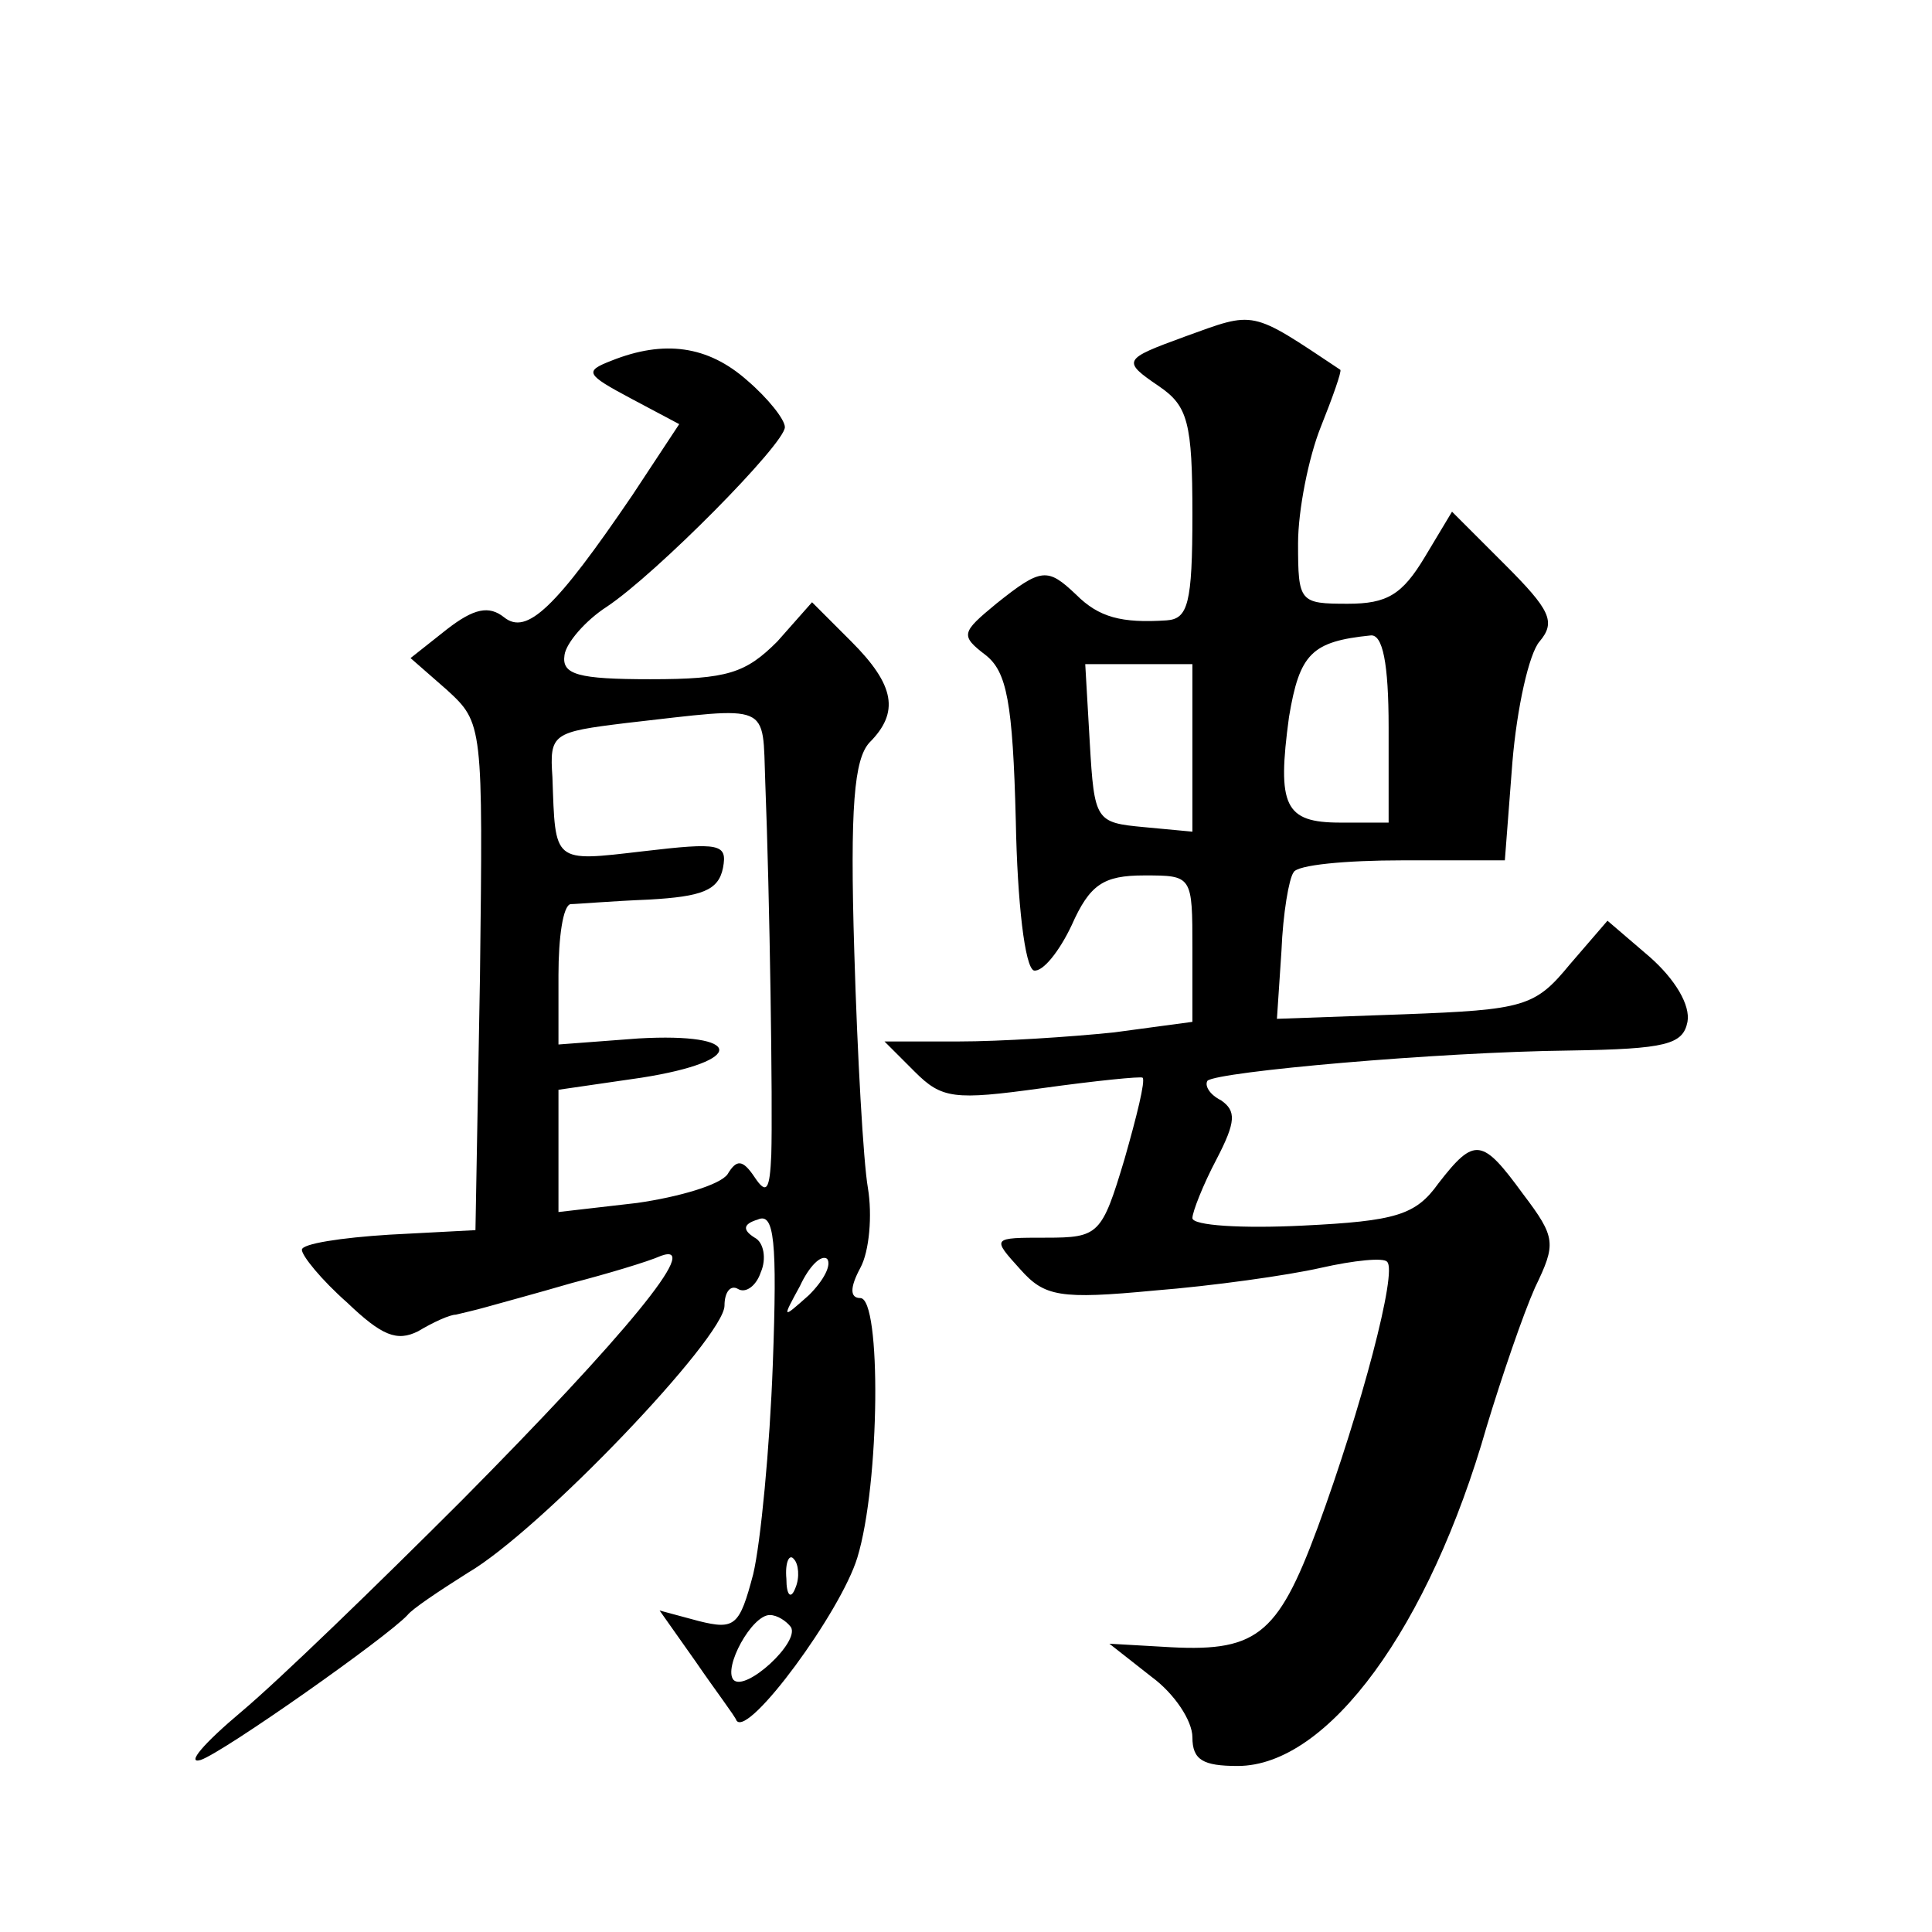 <?xml version="1.0" standalone="no"?>
<!DOCTYPE svg PUBLIC "-//W3C//DTD SVG 20010904//EN"
 "http://www.w3.org/TR/2001/REC-SVG-20010904/DTD/svg10.dtd">
<svg version="1.0" xmlns="http://www.w3.org/2000/svg"
 width="128pt" height="128pt" viewBox="0 0 128 128"
 preserveAspectRatio="xMidYMid meet">
<g transform="translate(0,128) scale(0.1,-0.1)"
fill="#0" stroke="none">
<path d="M785 1057 c-41 -15 -42 -16 -17 -33 19 -13 22 -24 22 -85 0 -59 -3 -69
-17 -70 -30 -2 -45 2 -60 17 -19 18 -23 18 -53 -6 -23 -19 -24 -21 -7 -34 14 -11
18 -31 20 -110 1 -54 6 -97 12 -99 6 -1 17 13 25 30 12 27 21 33 48 33 32 0 32
0 32 -49 l0 -48 -52 -7 c-29 -3 -75 -6 -103 -6 l-49 0 20 -20 c18 -18 26 -19 84
-11 36 5 66 8 67 7 2 -2 -4 -26 -12 -54 -15 -50 -17 -52 -52 -52 -36 0 -36 0 -17
-21 16 -18 26 -20 89 -14 38 3 88 10 110 15 22 5 42 7 44 4 7 -6 -17 -97 -46 -176
-27 -73 -41 -83 -103 -79 l-35 2 28 -22 c15 -11 27 -29 27 -40 0 -15 7 -19 30 -19
60 0 127 92 165 225 10 33 24 74 32 92 14 29 14 33 -8 62 -27 37 -32 38 -56 7 -15
-21 -28 -25 -90 -28 -40 -2 -73 0 -73 5 0 4 7 22 16 39 13 25 13 32 3 39 -8 4 -11
10 -9 13 7 6 152 19 240 20 64 1 75 4 78 19 2 11 -8 28 -25 43 l-28 24 -25 -29
c-23 -28 -30 -30 -110 -33 l-84 -3 3 45 c1 25 5 48 8 52 2 5 35 8 72 8 l68 0 5
65 c3 36 11 72 18 80 11 13 7 21 -23 51 l-35 35 -18 -30 c-15 -25 -25 -31 -51 -31
-32 0 -33 1 -33 40 0 22 7 57 15 77 8 20 14 37 13 38 -60 40 -56 39 -103 22z m135
-259 l0 -63 -32 0 c-37 0 -42 11 -34 70 7 42 15 50 54 54 8 1 12 -18 12 -61z m-130
-14 l0 -55 -32 3 c-32 3 -33 4 -36 56 l-3 52 35 0 36 0 0 -56z M405 1041 c-18 -7
-17 -9 13 -25 l32 -17 -31 -47 c-51 -75 -70 -93 -85 -81 -10 8 -20 6 -38 -8 l-24
-19 24 -21 c24 -22 24 -23 22 -190 l-3 -168 -57 -3 c-32 -2 -58 -6 -58 -10 0 -4
13 -20 30 -35 23 -22 33 -26 47 -19 10 6 21 11 25 11 4 1 13 3 20 5 7 2 33 9 57
16 23 6 50 14 59 18 28 10 -24 -53 -132 -162 -56 -56 -121 -119 -146 -140 -25 -21
-37 -35 -27 -32 15 5 123 81 137 96 3 4 21 16 40 28 48 28 170 156 170 177 0 9
4 14 9 11 5 -3 12 2 15 11 4 9 2 20 -4 23 -8 5 -8 9 2 12 11 5 13 -14 10 -96 -2
-55 -8 -118 -13 -139 -9 -34 -12 -37 -36 -31 l-26 7 24 -34 c13 -19 26 -36 27 -39
8 -11 69 72 80 108 15 49 16 172 2 172 -7 0 -7 7 0 20 6 11 8 35 5 53 -3 17 -7
88 -9 156 -3 97 0 128 10 139 20 20 17 38 -12 67 l-26 26 -23 -26 c-21 -21 -33
-25 -84 -25 -48 0 -59 3 -57 16 1 8 14 23 28 32 33 22 118 108 118 119 0 5 -11
19 -25 31 -26 23 -55 27 -90 13z m102 -279 c3 -76 5 -215 4 -247 -1 -23 -3 -27
-11 -15 -8 12 -12 12 -18 2 -5 -7 -32 -15 -60 -19 l-52 -6 0 40 0 41 55 8 c70 11
68 30 -2 26 l-53 -4 0 46 c0 25 3 46 8 47 4 0 27 2 52 3 35 2 46 6 49 21 3 16 -2
17 -53 11 -60 -7 -58 -8 -60 49 -2 29 0 30 49 36 97 11 90 14 92 -39z m29 -340
c-18 -16 -18 -16 -6 6 6 13 14 21 18 18 3 -4 -2 -14 -12 -24z m-9 -194 c-3 -8 -6
-5 -6 6 -1 11 2 17 5 13 3 -3 4 -12 1 -19z m-3 -26 c6 -10 -30 -43 -38 -35 -7 8
12 43 24 43 5 0 11 -4 14 -8z"/>
</g>
</svg>
